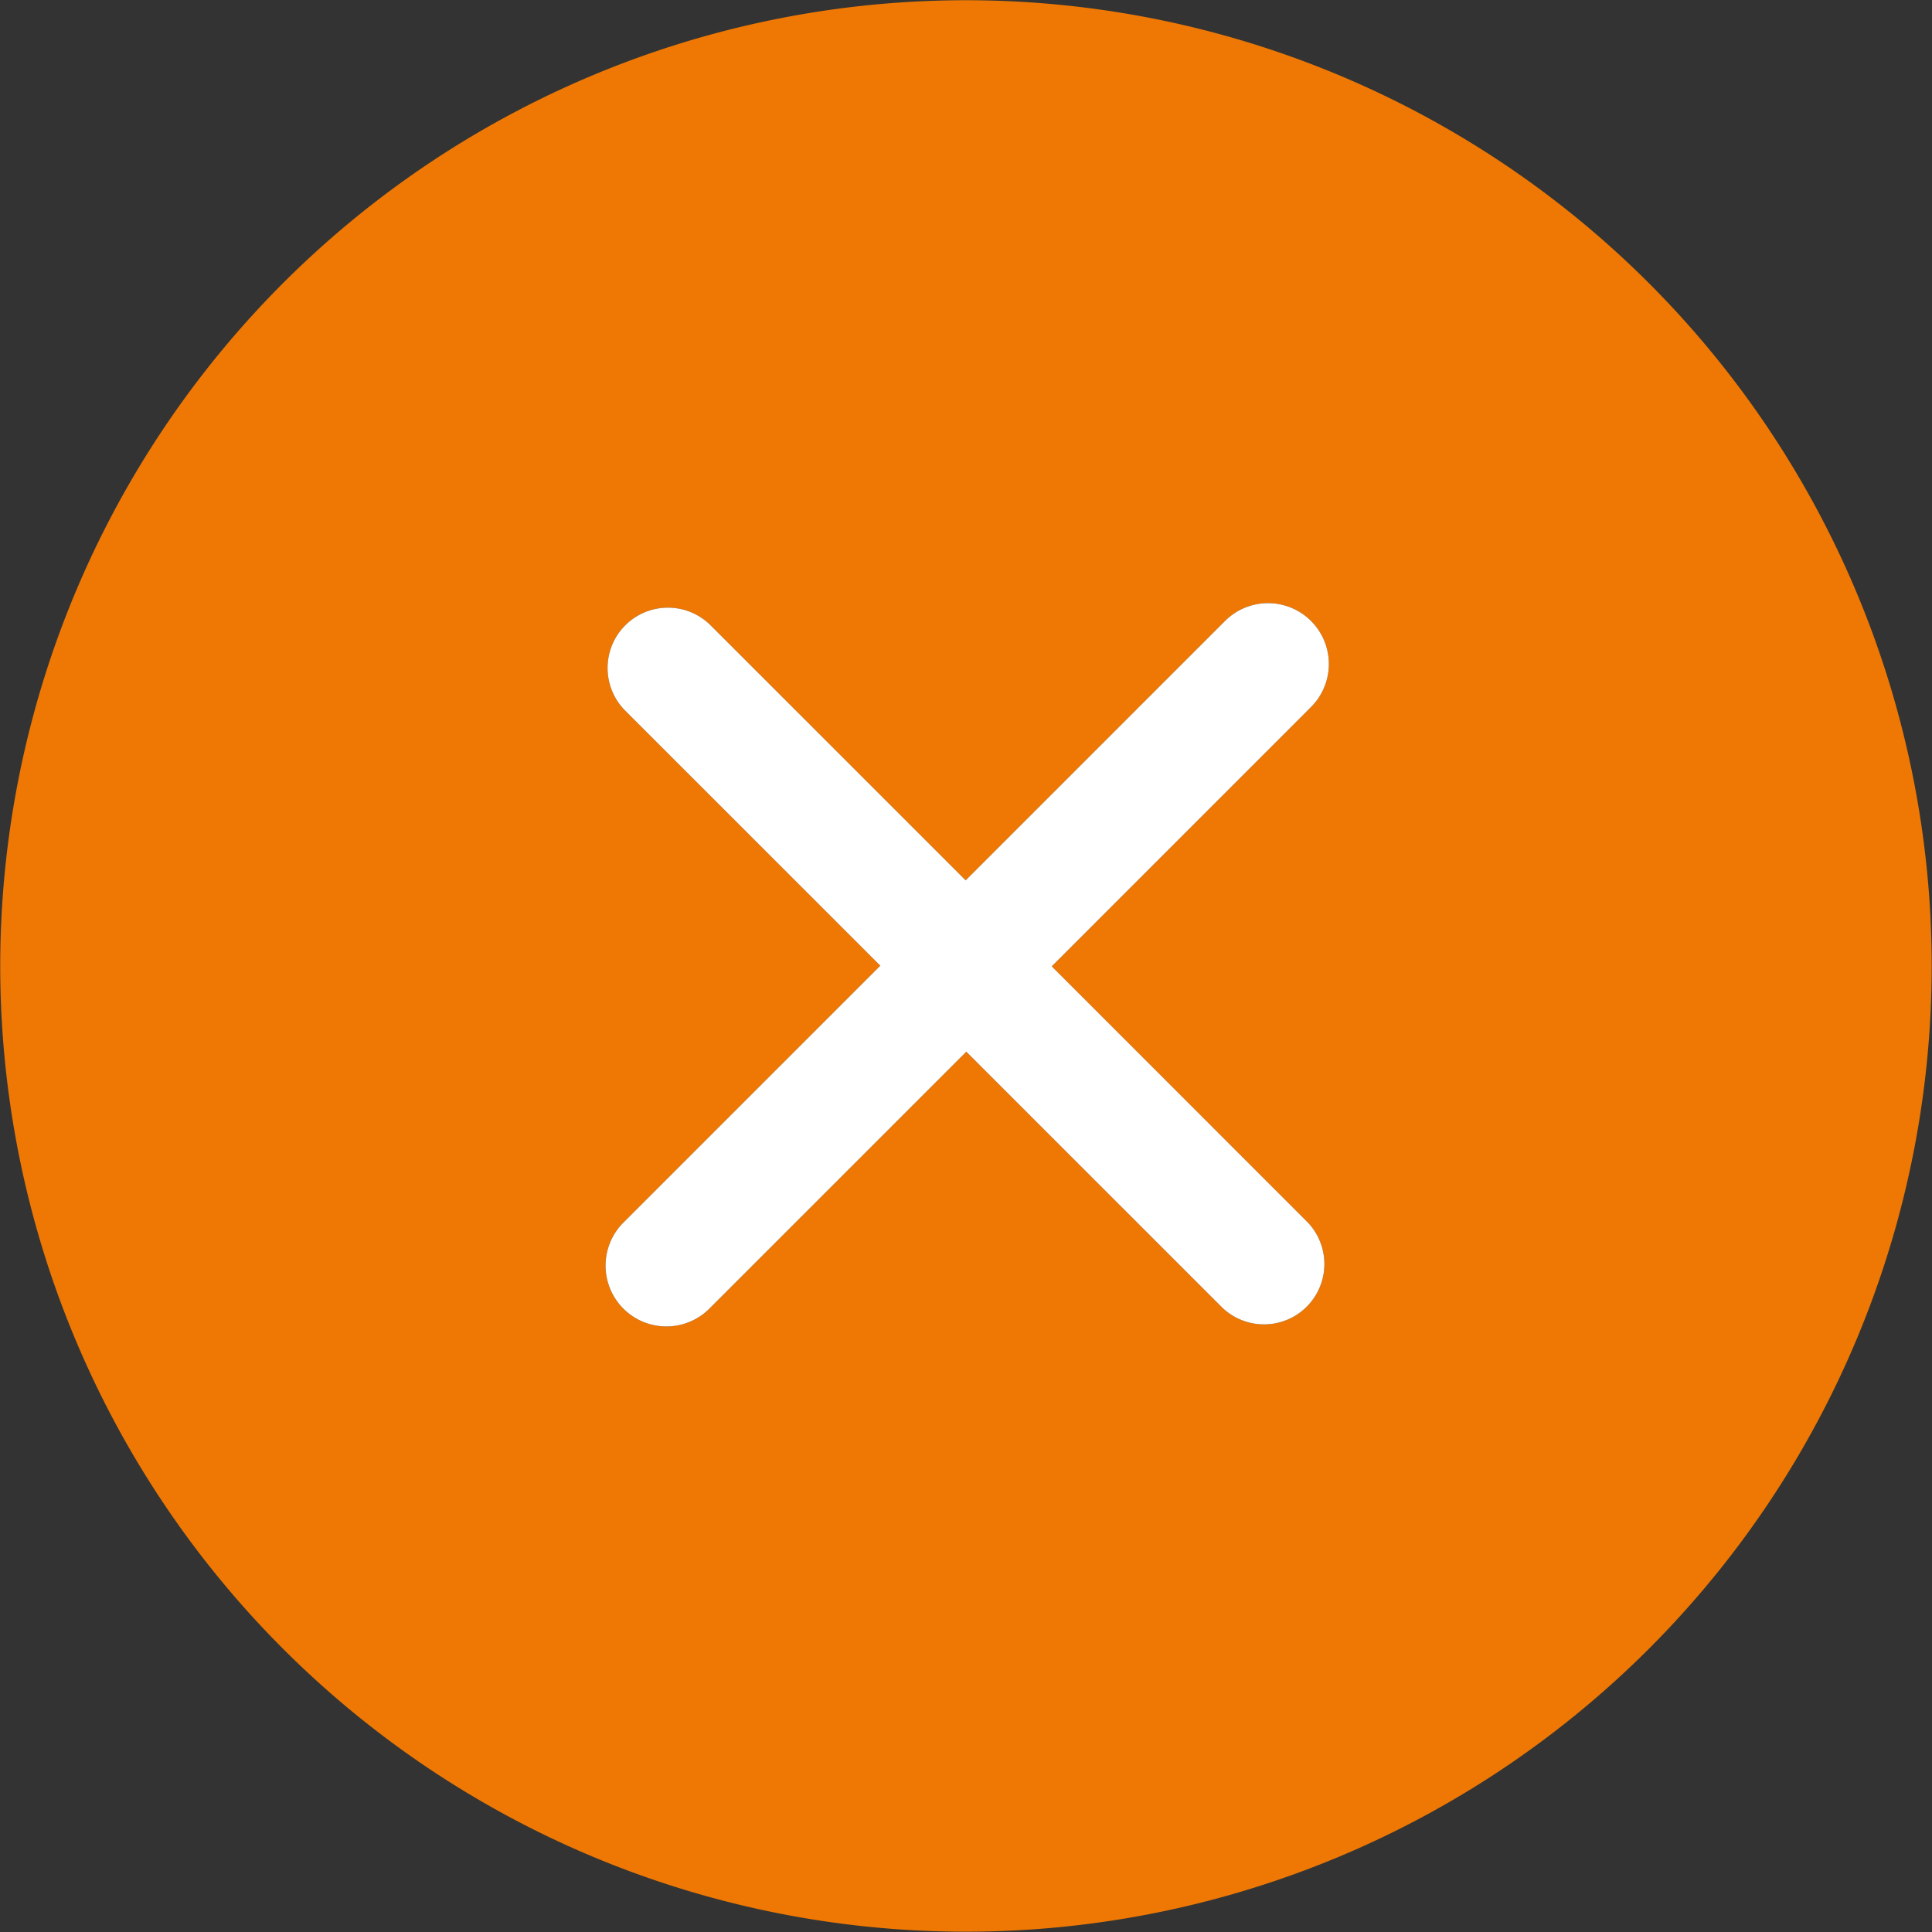 <svg id="inceerrpoimg1" xmlns="http://www.w3.org/2000/svg" width="50.25" height="50.25" viewBox="0 0 50.25 50.25">
  <rect x="0" y="0" width="50.25" height="50.25" fill="#333333" stroke="none"/>
  <defs>
    <style>
      .cls-1 {
        fill: #ee7803;
      }

      .cls-1, .cls-2 {
        fill-rule: evenodd;
      }

      .cls-2 {
        fill: #fff;
      }
    </style>
  </defs>
  <path id="形状_569" data-name="形状 569" class="cls-1" d="M960,900.117A25.118,25.118,0,1,1,985.117,875,25.118,25.118,0,0,1,960,900.117h0Zm2.229-25.109,6.651,6.652a1.57,1.57,0,0,1-2.22,2.22l-6.652-6.651-6.7,6.7a1.582,1.582,0,0,1-2.237-2.237l6.7-6.7-6.652-6.651a1.57,1.57,0,0,1,2.22-2.22l6.652,6.651,6.746-6.746a1.582,1.582,0,0,1,2.237,2.238l-6.745,6.746h0Zm0,0" transform="translate(-934.875 -849.875)"/>
  <path id="形状_569_拷贝" data-name="形状 569 拷贝" class="cls-2" d="M962.229,875.008l6.651,6.652a1.57,1.57,0,0,1-2.22,2.22l-6.652-6.651-6.7,6.7a1.582,1.582,0,0,1-2.237-2.237l6.7-6.7-6.652-6.651a1.57,1.57,0,0,1,2.22-2.22l6.652,6.651,6.746-6.746a1.582,1.582,0,0,1,2.237,2.238l-6.745,6.746h0Zm0,0" transform="translate(-934.875 -849.875)"/>
</svg>
